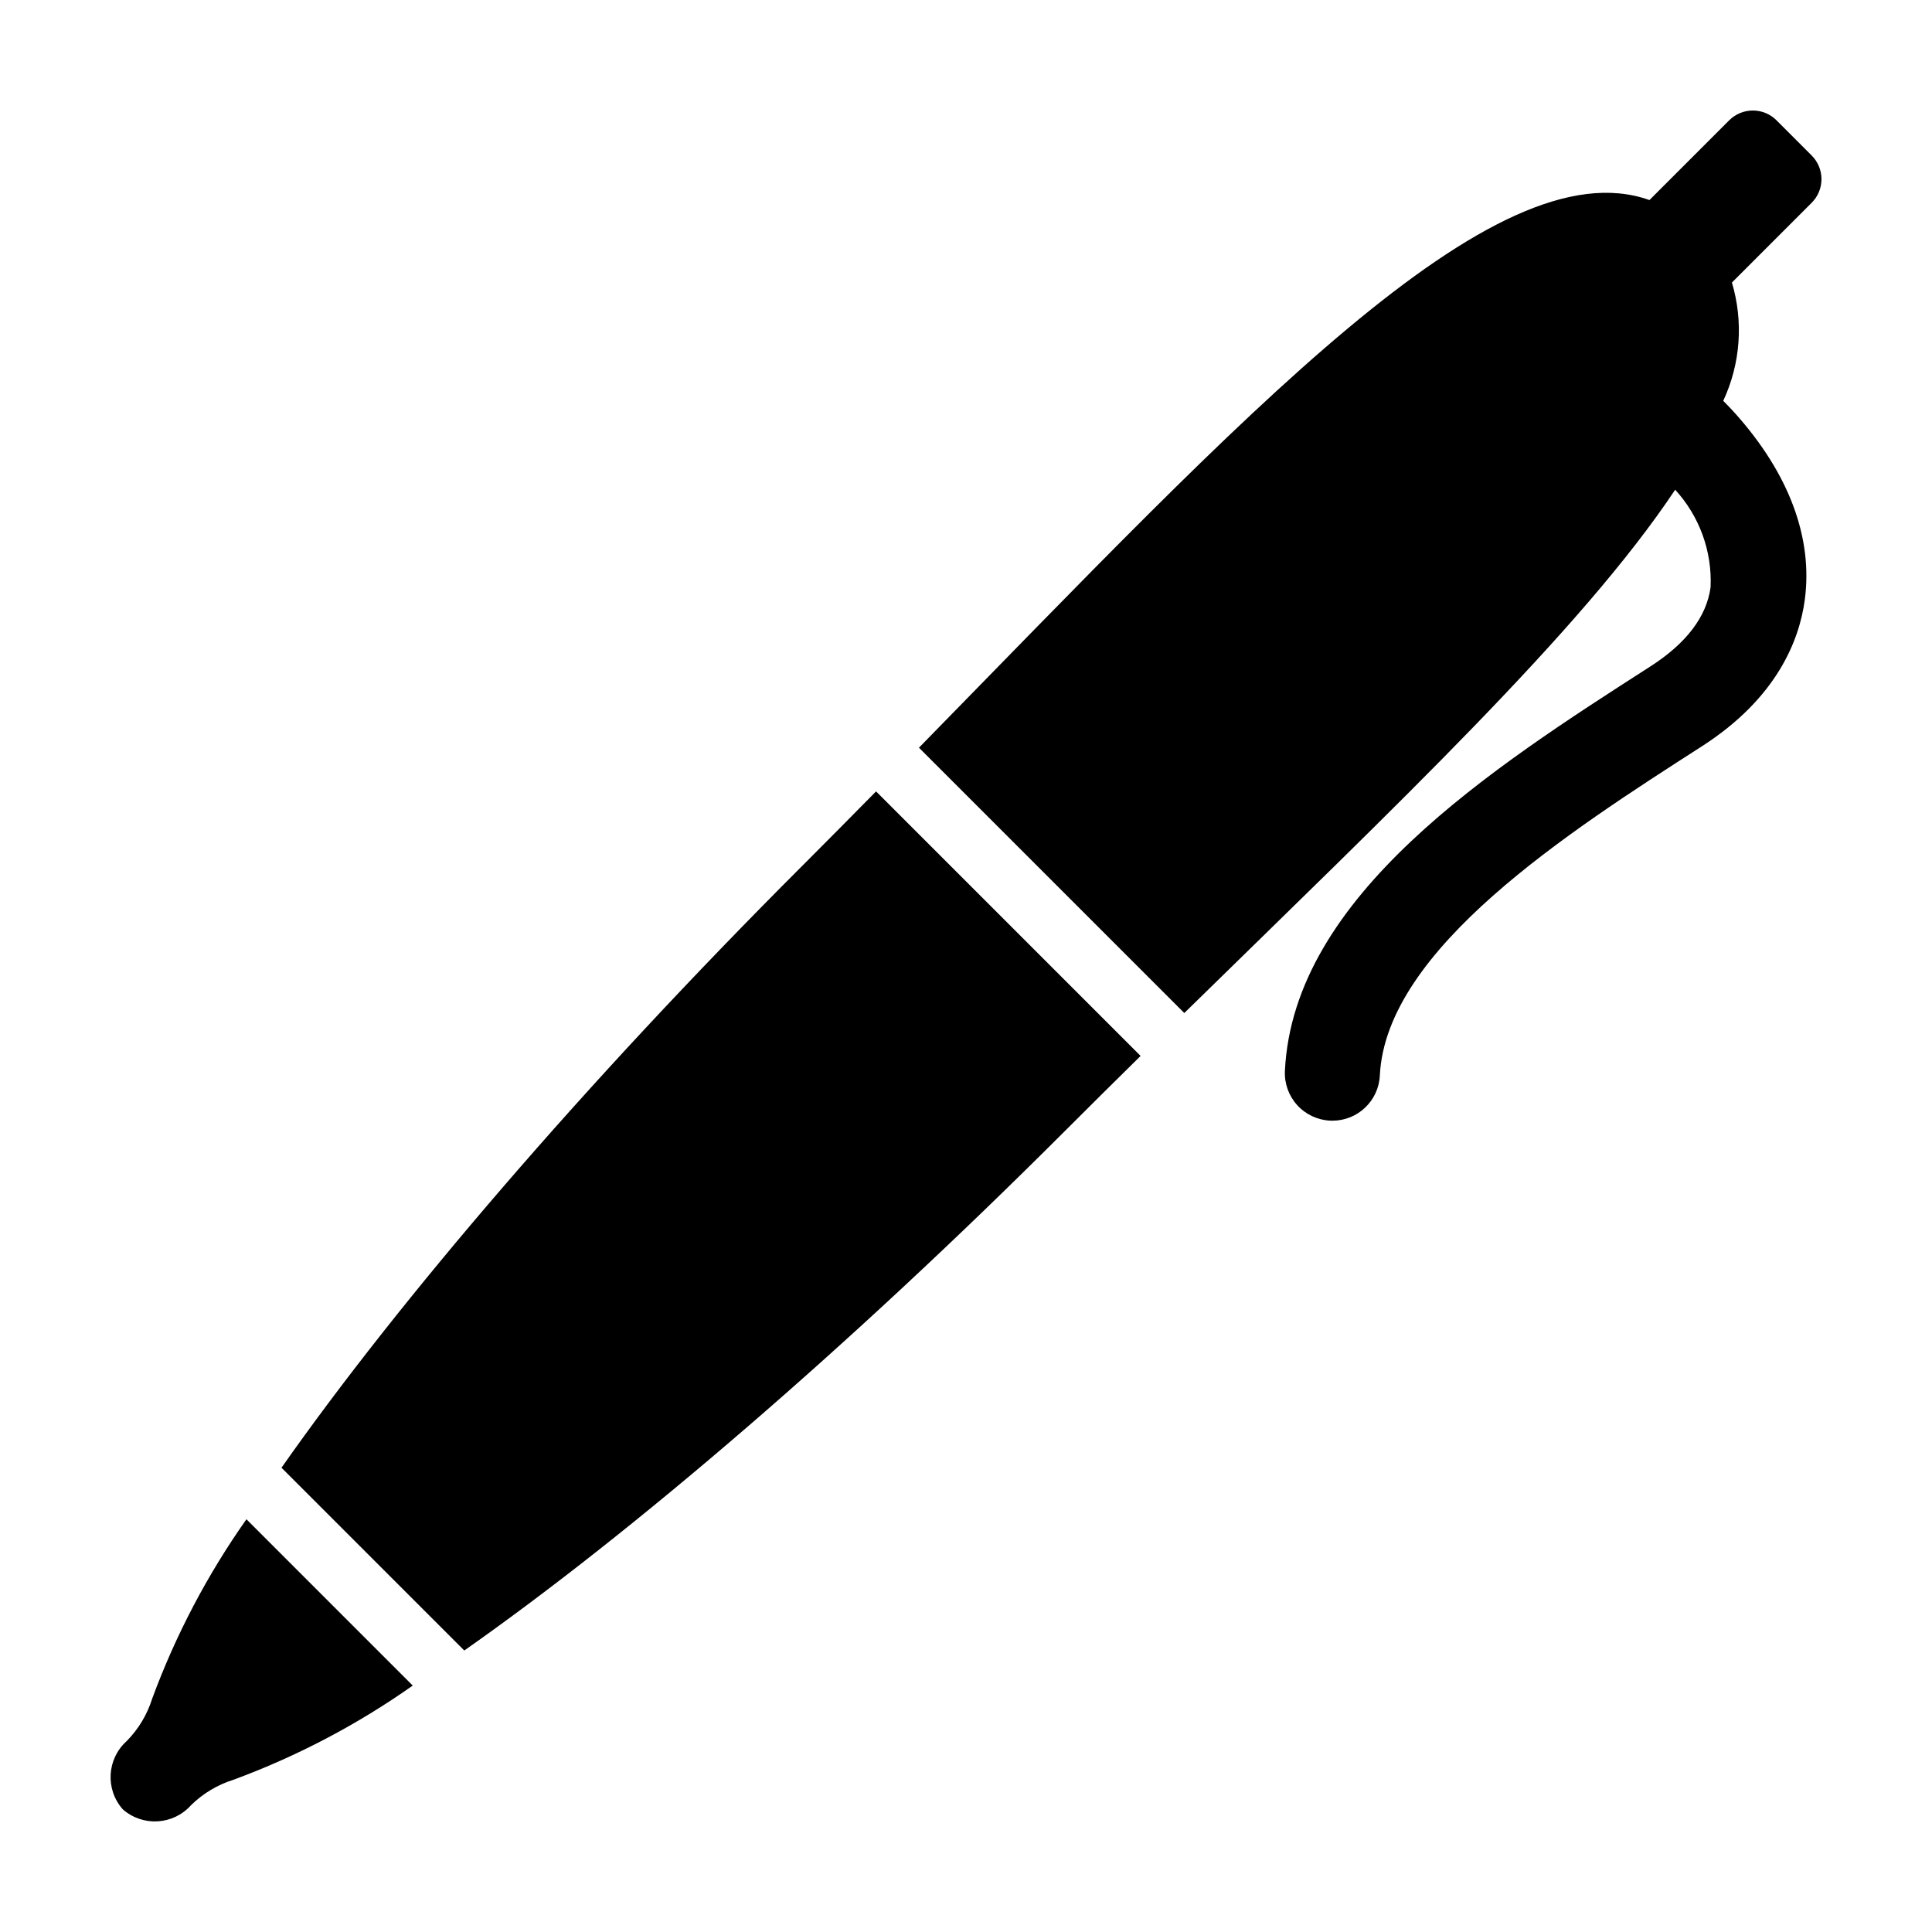 <?xml version="1.0" encoding="UTF-8"?>
<!-- Uploaded to: ICON Repo, www.svgrepo.com, Generator: ICON Repo Mixer Tools -->
<svg fill="#000000" width="800px" height="800px" version="1.1" viewBox="144 144 512 512" xmlns="http://www.w3.org/2000/svg">
 <g>
  <path d="m614.79 175.88c-1.66-1.66-3.914-2.594-6.266-2.594-2.352 0-4.606 0.934-6.269 2.594l-21.133 21.137c-41.297-14.711-107.28 56.988-193.59 145.13l70.316 70.316c55.957-54.793 105.27-101.39 130.09-138.68h-0.004c6.445 7.023 9.824 16.328 9.387 25.852-1.059 7.797-6.426 14.855-15.949 20.973-42.156 27.062-94.625 60.742-96.859 107.19-0.16 3.336 1.012 6.598 3.258 9.074 2.246 2.473 5.383 3.949 8.719 4.109 0.207 0.012 0.414 0.016 0.613 0.016 6.719-0.004 12.25-5.281 12.57-11.988 1.609-33.473 49.984-64.527 85.305-87.203 19.961-12.812 25.863-28.168 27.301-38.789 2.223-16.418-4.156-33.523-18.449-49.473-0.941-1.047-1.922-2.078-2.941-3.102l-0.215-0.215c4.582-9.816 5.398-20.973 2.301-31.352l21.137-21.137v0.004c1.664-1.664 2.598-3.918 2.598-6.269 0-2.348-0.934-4.602-2.598-6.266z"/>
  <path d="m356.31 373.75c-57.566 57.562-106.54 114.79-137.71 159.21l48.441 48.441c44.426-31.18 101.65-80.148 159.21-137.71 6.731-6.731 13.402-13.348 20.02-19.855l-70.105-70.105c-6.508 6.613-13.129 13.285-19.852 20.023z"/>
  <path d="m184.34 594.14c-1.328 4.234-3.644 8.094-6.758 11.258-5.262 4.711-5.731 12.785-1.055 18.078 5.293 4.676 13.363 4.203 18.078-1.059 3.16-3.113 7.019-5.43 11.254-6.758 16.859-6.215 32.836-14.609 47.52-24.965l-44.07-44.07c-10.359 14.68-18.754 30.656-24.969 47.516z"/>
 </g>
</svg>